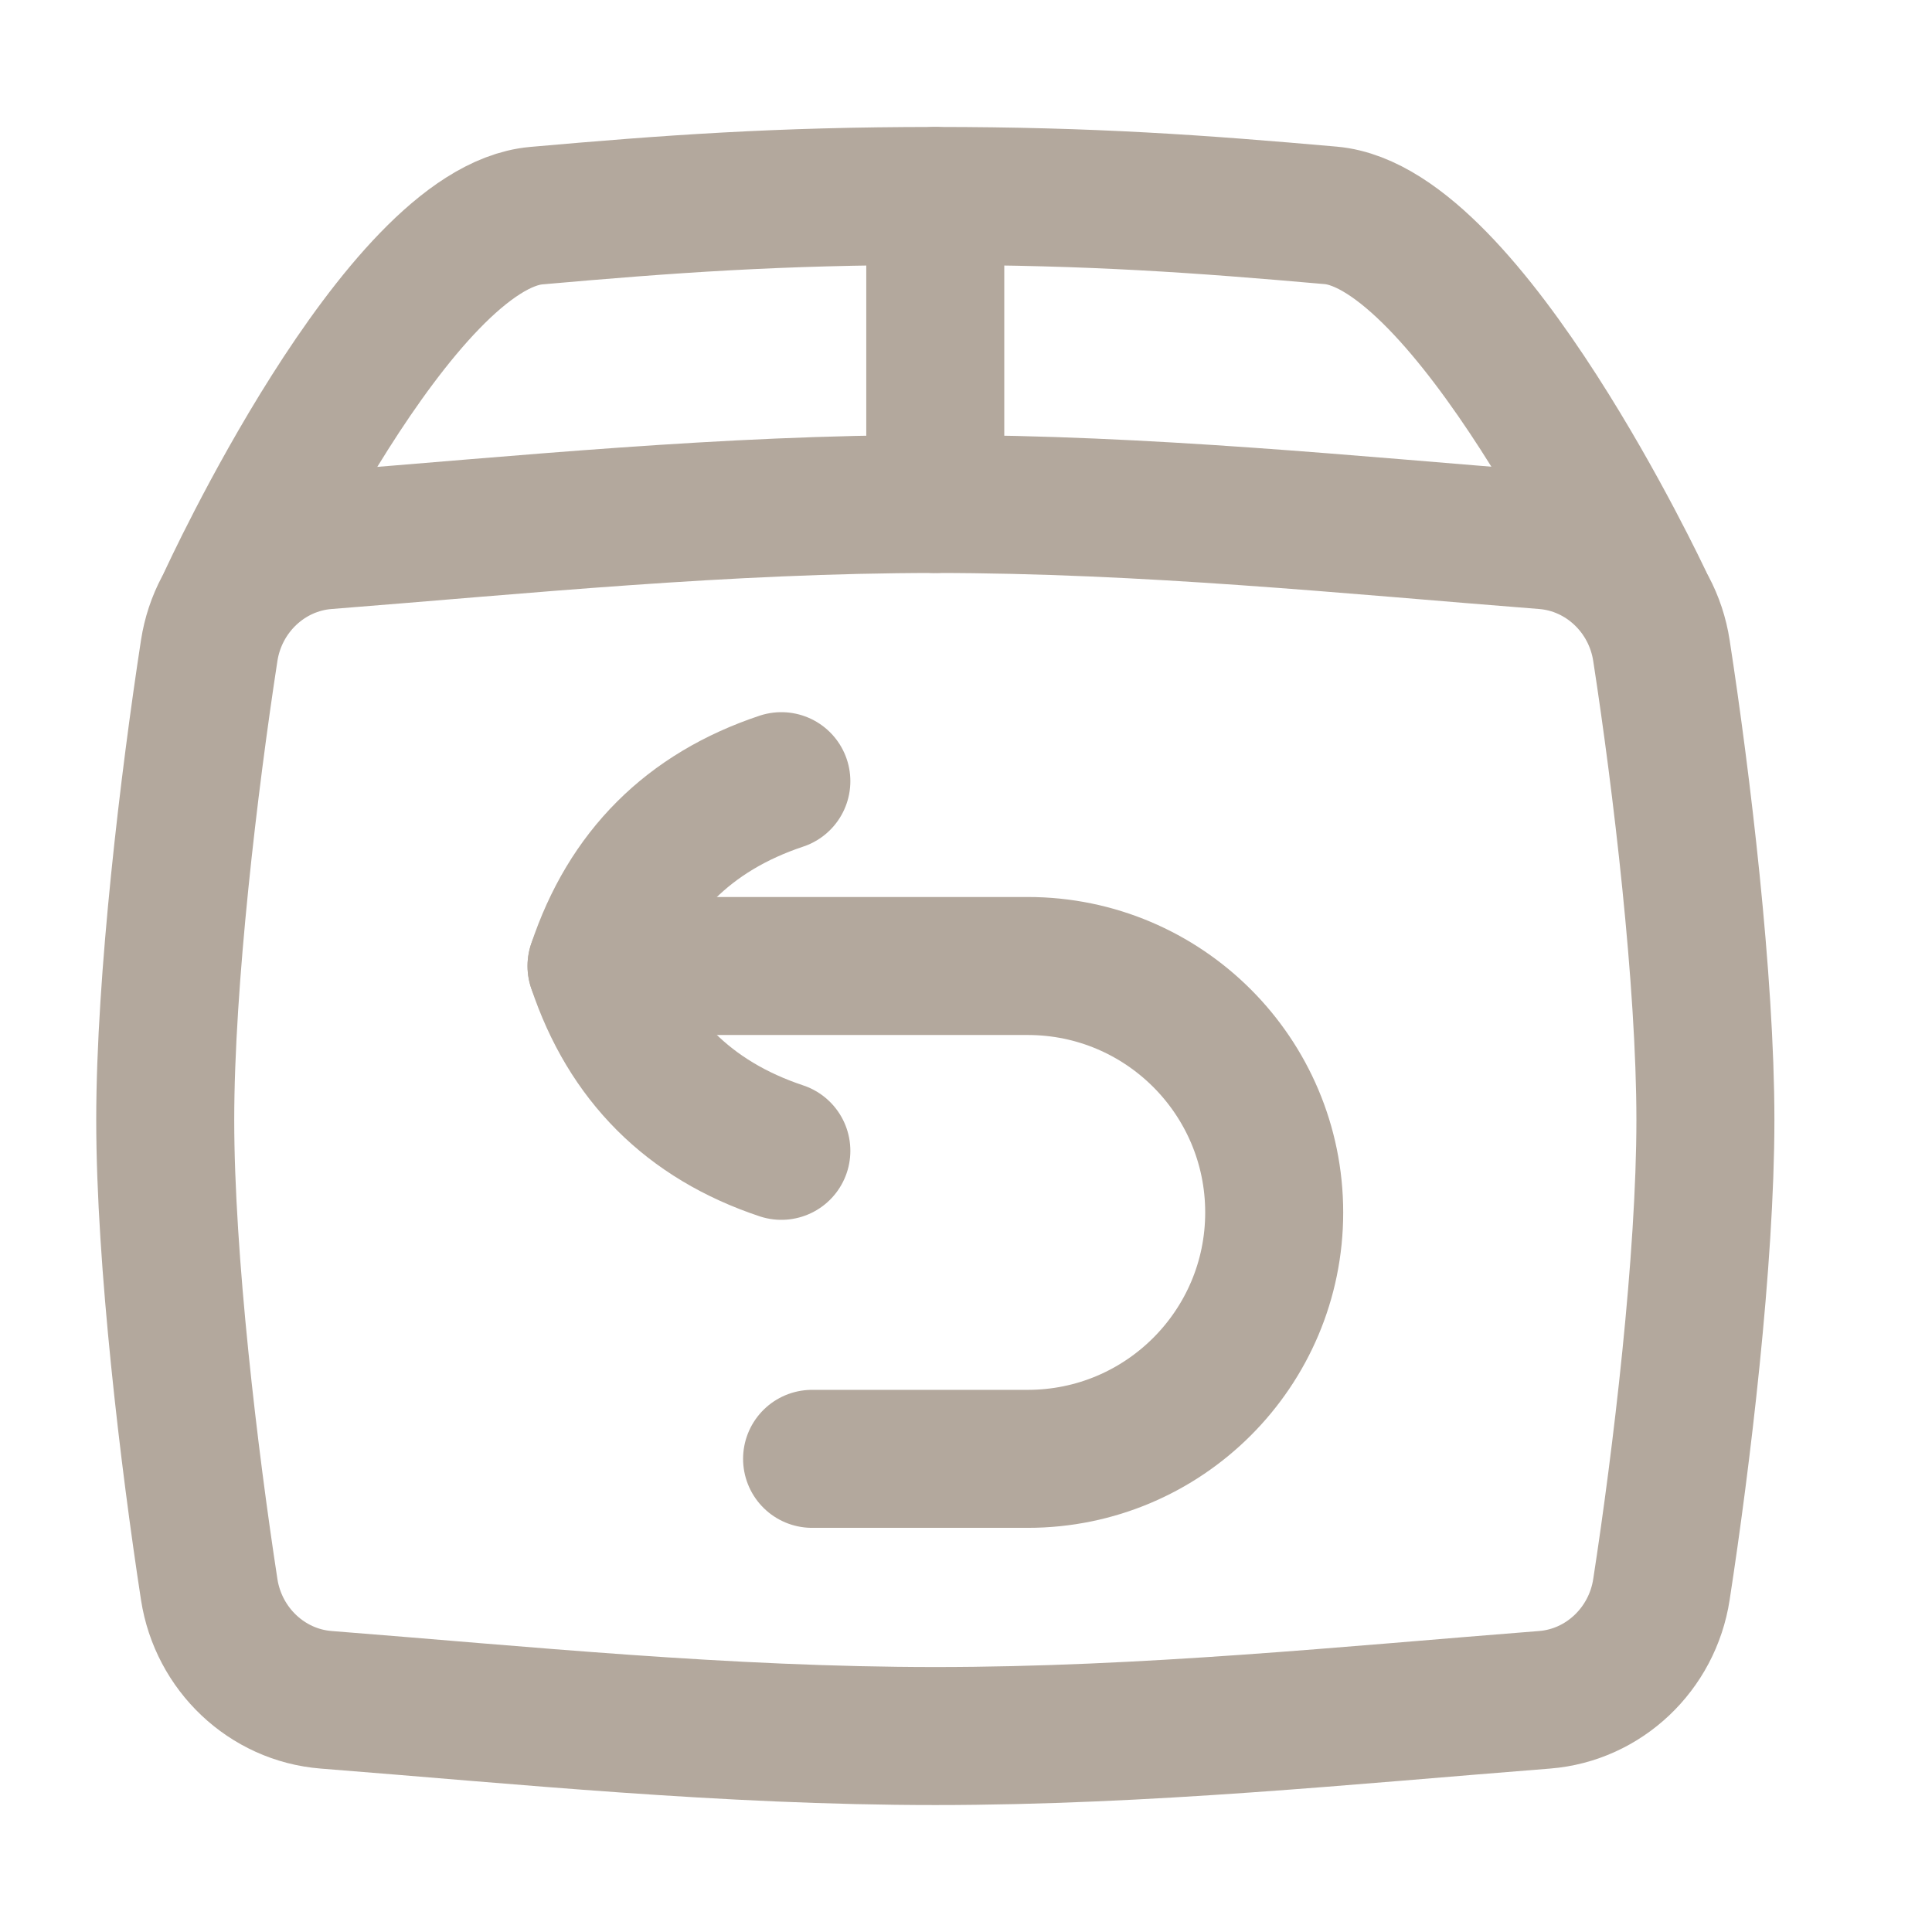 <svg width="21" height="21" viewBox="0 0 21 21" fill="none" xmlns="http://www.w3.org/2000/svg">
<g id="Shipment-Return--Streamline-Flex">
<g id="shipment-return--shipment-return-parcel-shipping-box-arrow">
<path id="Subtract_2" d="M2.471 6.523C2.471 6.523 4.324 2.477 5.83 2.344C7.267 2.217 8.454 2.13 10.167 2.13C11.864 2.13 13.045 2.216 14.464 2.341C15.96 2.473 17.86 6.52 17.86 6.52" stroke="#B3A89D" stroke-width="1.5" stroke-linecap="round" stroke-linejoin="round"/>
<path id="Vector" d="M10.166 5.478V2.13" stroke="#B3A89D" stroke-width="1.5" stroke-linecap="round" stroke-linejoin="round"/>
<path id="Intersect_2" d="M2.274 17.277C2.374 17.925 2.9 18.425 3.545 18.476C5.663 18.642 7.881 18.87 10.167 18.87C12.452 18.87 14.671 18.642 16.789 18.476C17.433 18.425 17.96 17.925 18.059 17.277C18.278 15.859 18.537 13.693 18.537 12.174C18.537 10.655 18.278 8.489 18.059 7.071C17.96 6.423 17.433 5.923 16.789 5.872C14.671 5.706 12.452 5.478 10.167 5.478C7.881 5.478 5.663 5.706 3.545 5.872C2.9 5.923 2.374 6.423 2.274 7.071C2.056 8.489 1.796 10.655 1.796 12.174C1.796 13.693 2.056 15.859 2.274 17.277Z" stroke="#B3A89D" stroke-width="1.5" stroke-linecap="round" stroke-linejoin="round"/>
<path id="Vector 1221" d="M6.484 10.5H11.171C12.65 10.5 13.85 11.699 13.85 13.179C13.85 14.658 12.65 15.857 11.171 15.857H8.827" stroke="#B3A89D" stroke-width="1.5" stroke-linecap="round" stroke-linejoin="round"/>
<path id="Vector_2" d="M8.493 12.509C7.488 12.174 6.818 11.504 6.484 10.5C6.818 9.495 7.488 8.826 8.493 8.491" stroke="#B3A89D" stroke-width="1.5" stroke-linecap="round" stroke-linejoin="round"/>
</g>
</g>
</svg>
